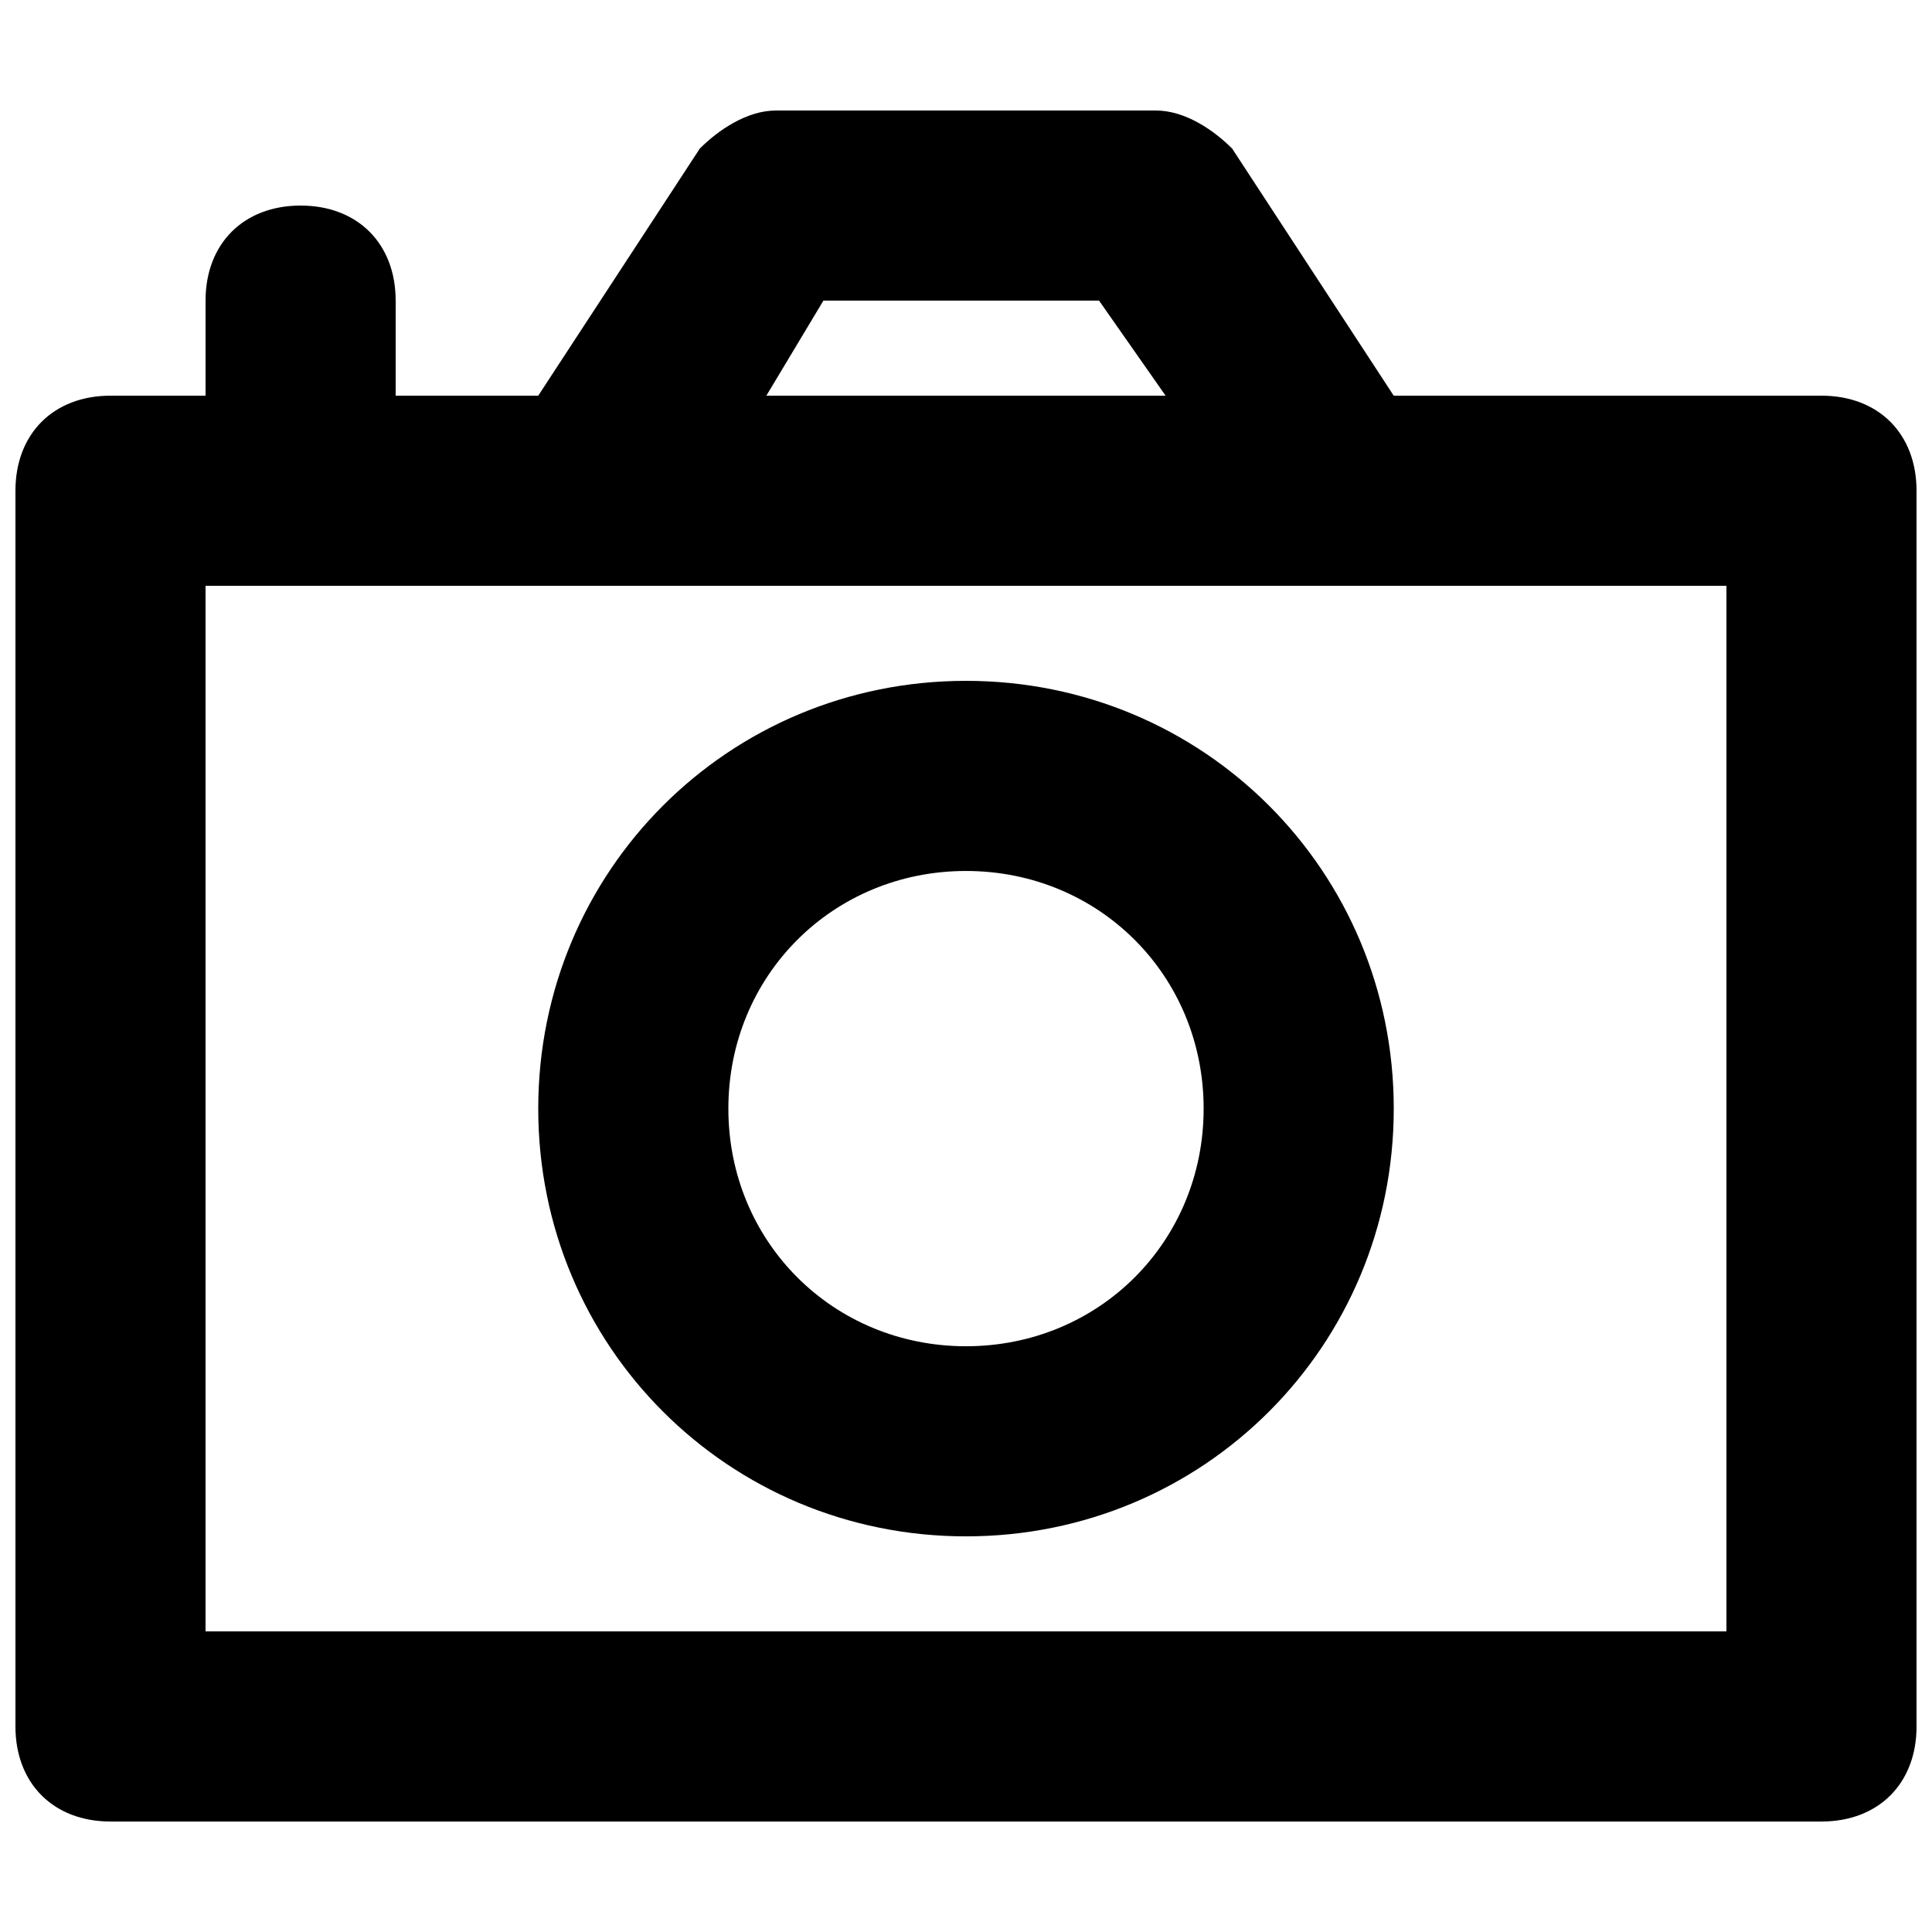 <?xml version="1.0" encoding="UTF-8"?>
<!-- Uploaded to: ICON Repo, www.svgrepo.com, Generator: ICON Repo Mixer Tools -->
<svg width="800px" height="800px" version="1.1" viewBox="144 144 512 512" xmlns="http://www.w3.org/2000/svg">
 <defs>
  <clipPath id="a">
   <path d="m148.09 173h503.81v454h-503.81z"/>
  </clipPath>
 </defs>
 <g clip-path="url(#a)">
  <path d="m626.71 248.86h-113.36l-42.824-65.496c-5.039-5.035-12.594-10.074-20.152-10.074h-100.76c-7.559 0-15.113 5.039-20.152 10.074l-42.824 65.496h-37.785v-25.191c0-15.113-10.078-25.191-25.191-25.191-15.113 0.004-25.188 10.078-25.188 25.191v25.191h-25.191c-15.113 0-25.191 10.078-25.191 25.191v327.48c0 15.113 10.078 25.191 25.191 25.191h453.43c15.113 0 25.191-10.078 25.191-25.191l-0.004-327.48c0-15.113-10.074-25.191-25.191-25.191zm-264.5-25.191h73.051l17.633 25.191h-105.8zm239.31 352.67h-403.05v-277.09h403.05z"/>
 </g>
 <path d="m400 324.43c-62.977 0-113.36 50.383-113.36 113.36-0.004 62.98 50.379 113.36 113.36 113.36s113.36-50.383 113.36-113.36c0-62.977-50.379-113.36-113.36-113.36zm0 176.34c-35.266 0-62.977-27.711-62.977-62.977 0-35.27 27.707-62.977 62.977-62.977 35.266 0 62.977 27.711 62.977 62.977s-27.711 62.977-62.977 62.977z"/>
</svg>